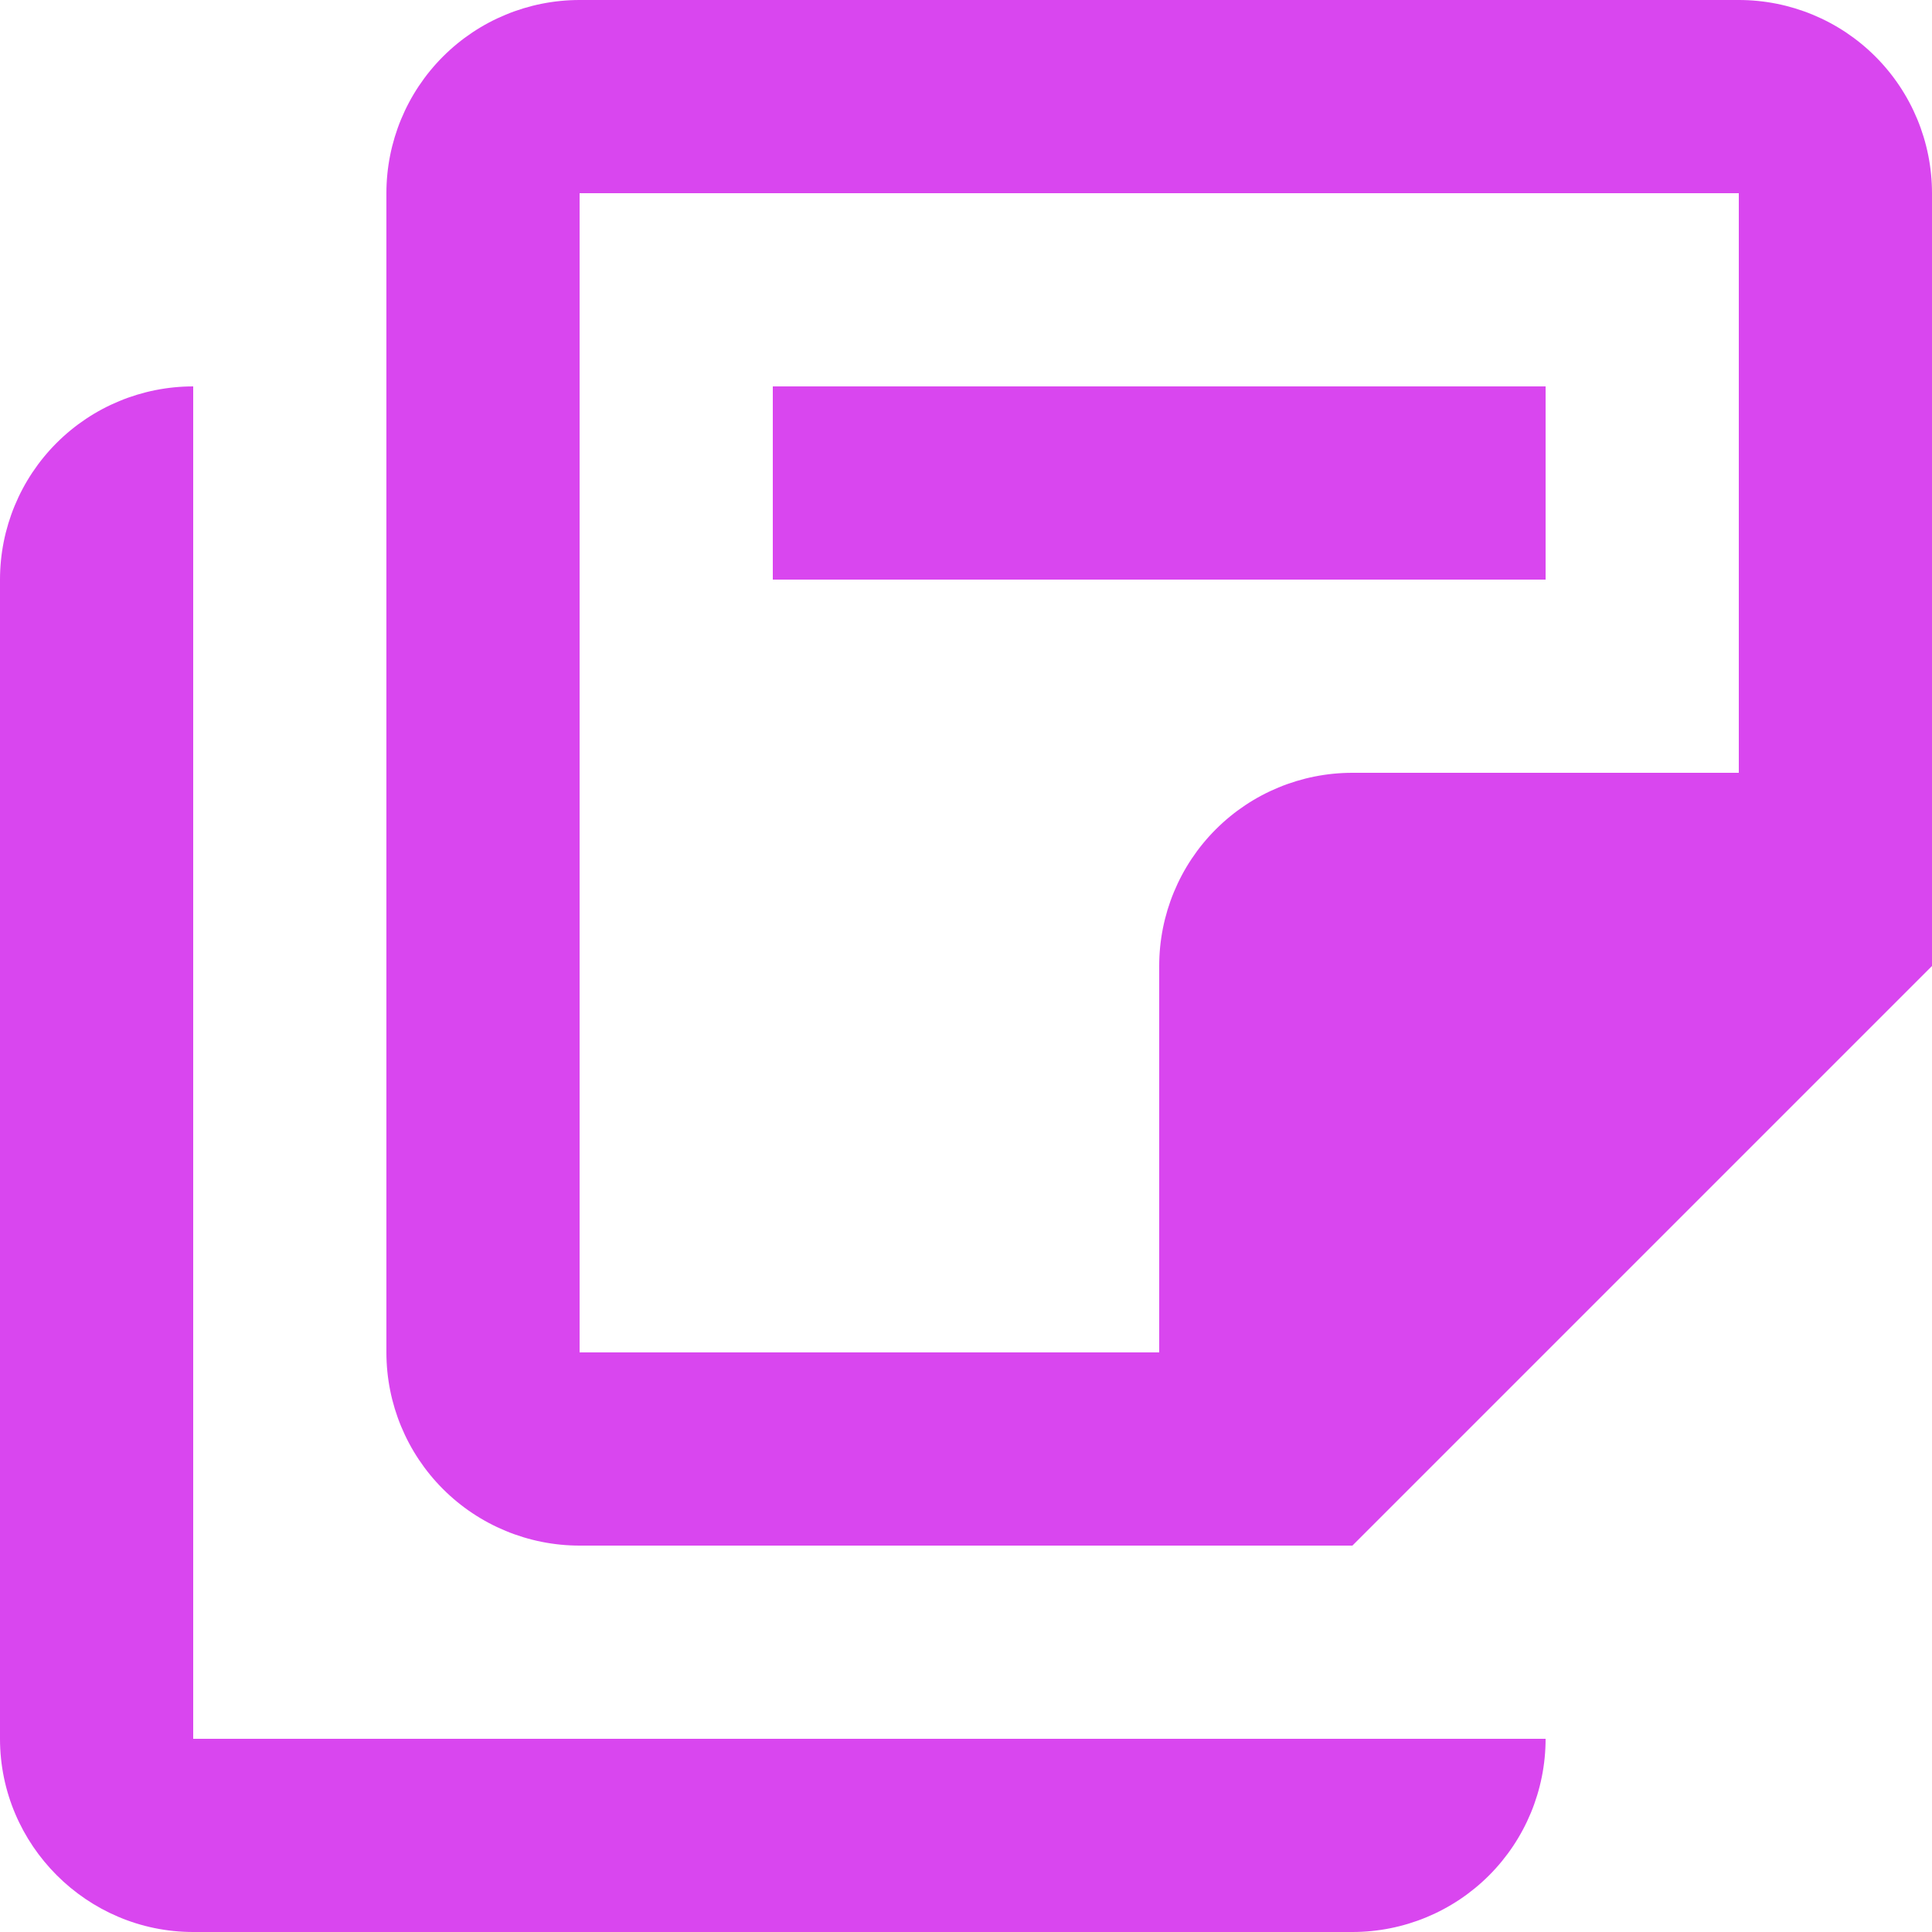<svg width="32" height="32" viewBox="0 0 32 32" fill="none" xmlns="http://www.w3.org/2000/svg">
<g clip-path="url(#clip0_146_34796)">
<path d="M25.6 9.6H12.8V6.4H25.6V9.6ZM32 3.2V16L22.4 25.6H9.6C8.751 25.6 7.937 25.263 7.337 24.663C6.737 24.063 6.4 23.249 6.4 22.4V3.2C6.4 2.351 6.737 1.537 7.337 0.937C7.937 0.337 8.751 0 9.6 0H28.8C29.649 0 30.463 0.337 31.063 0.937C31.663 1.537 32 2.351 32 3.2ZM28.8 3.2H9.6V22.4H19.2V16C19.2 15.151 19.537 14.337 20.137 13.737C20.737 13.137 21.551 12.8 22.4 12.8H28.8V3.2ZM3.2 6.4C2.351 6.4 1.537 6.737 0.937 7.337C0.337 7.937 0 8.751 0 9.6V28.8C0 30.56 1.44 32 3.2 32H22.4C23.249 32 24.063 31.663 24.663 31.063C25.263 30.463 25.6 29.649 25.6 28.8H3.2V6.4Z" fill="#D946EF"/>
</g>
<defs>
<clipPath id="clip0_146_34796">
<rect width="32" height="32" fill="white"/>
</clipPath>
</defs>
</svg>

